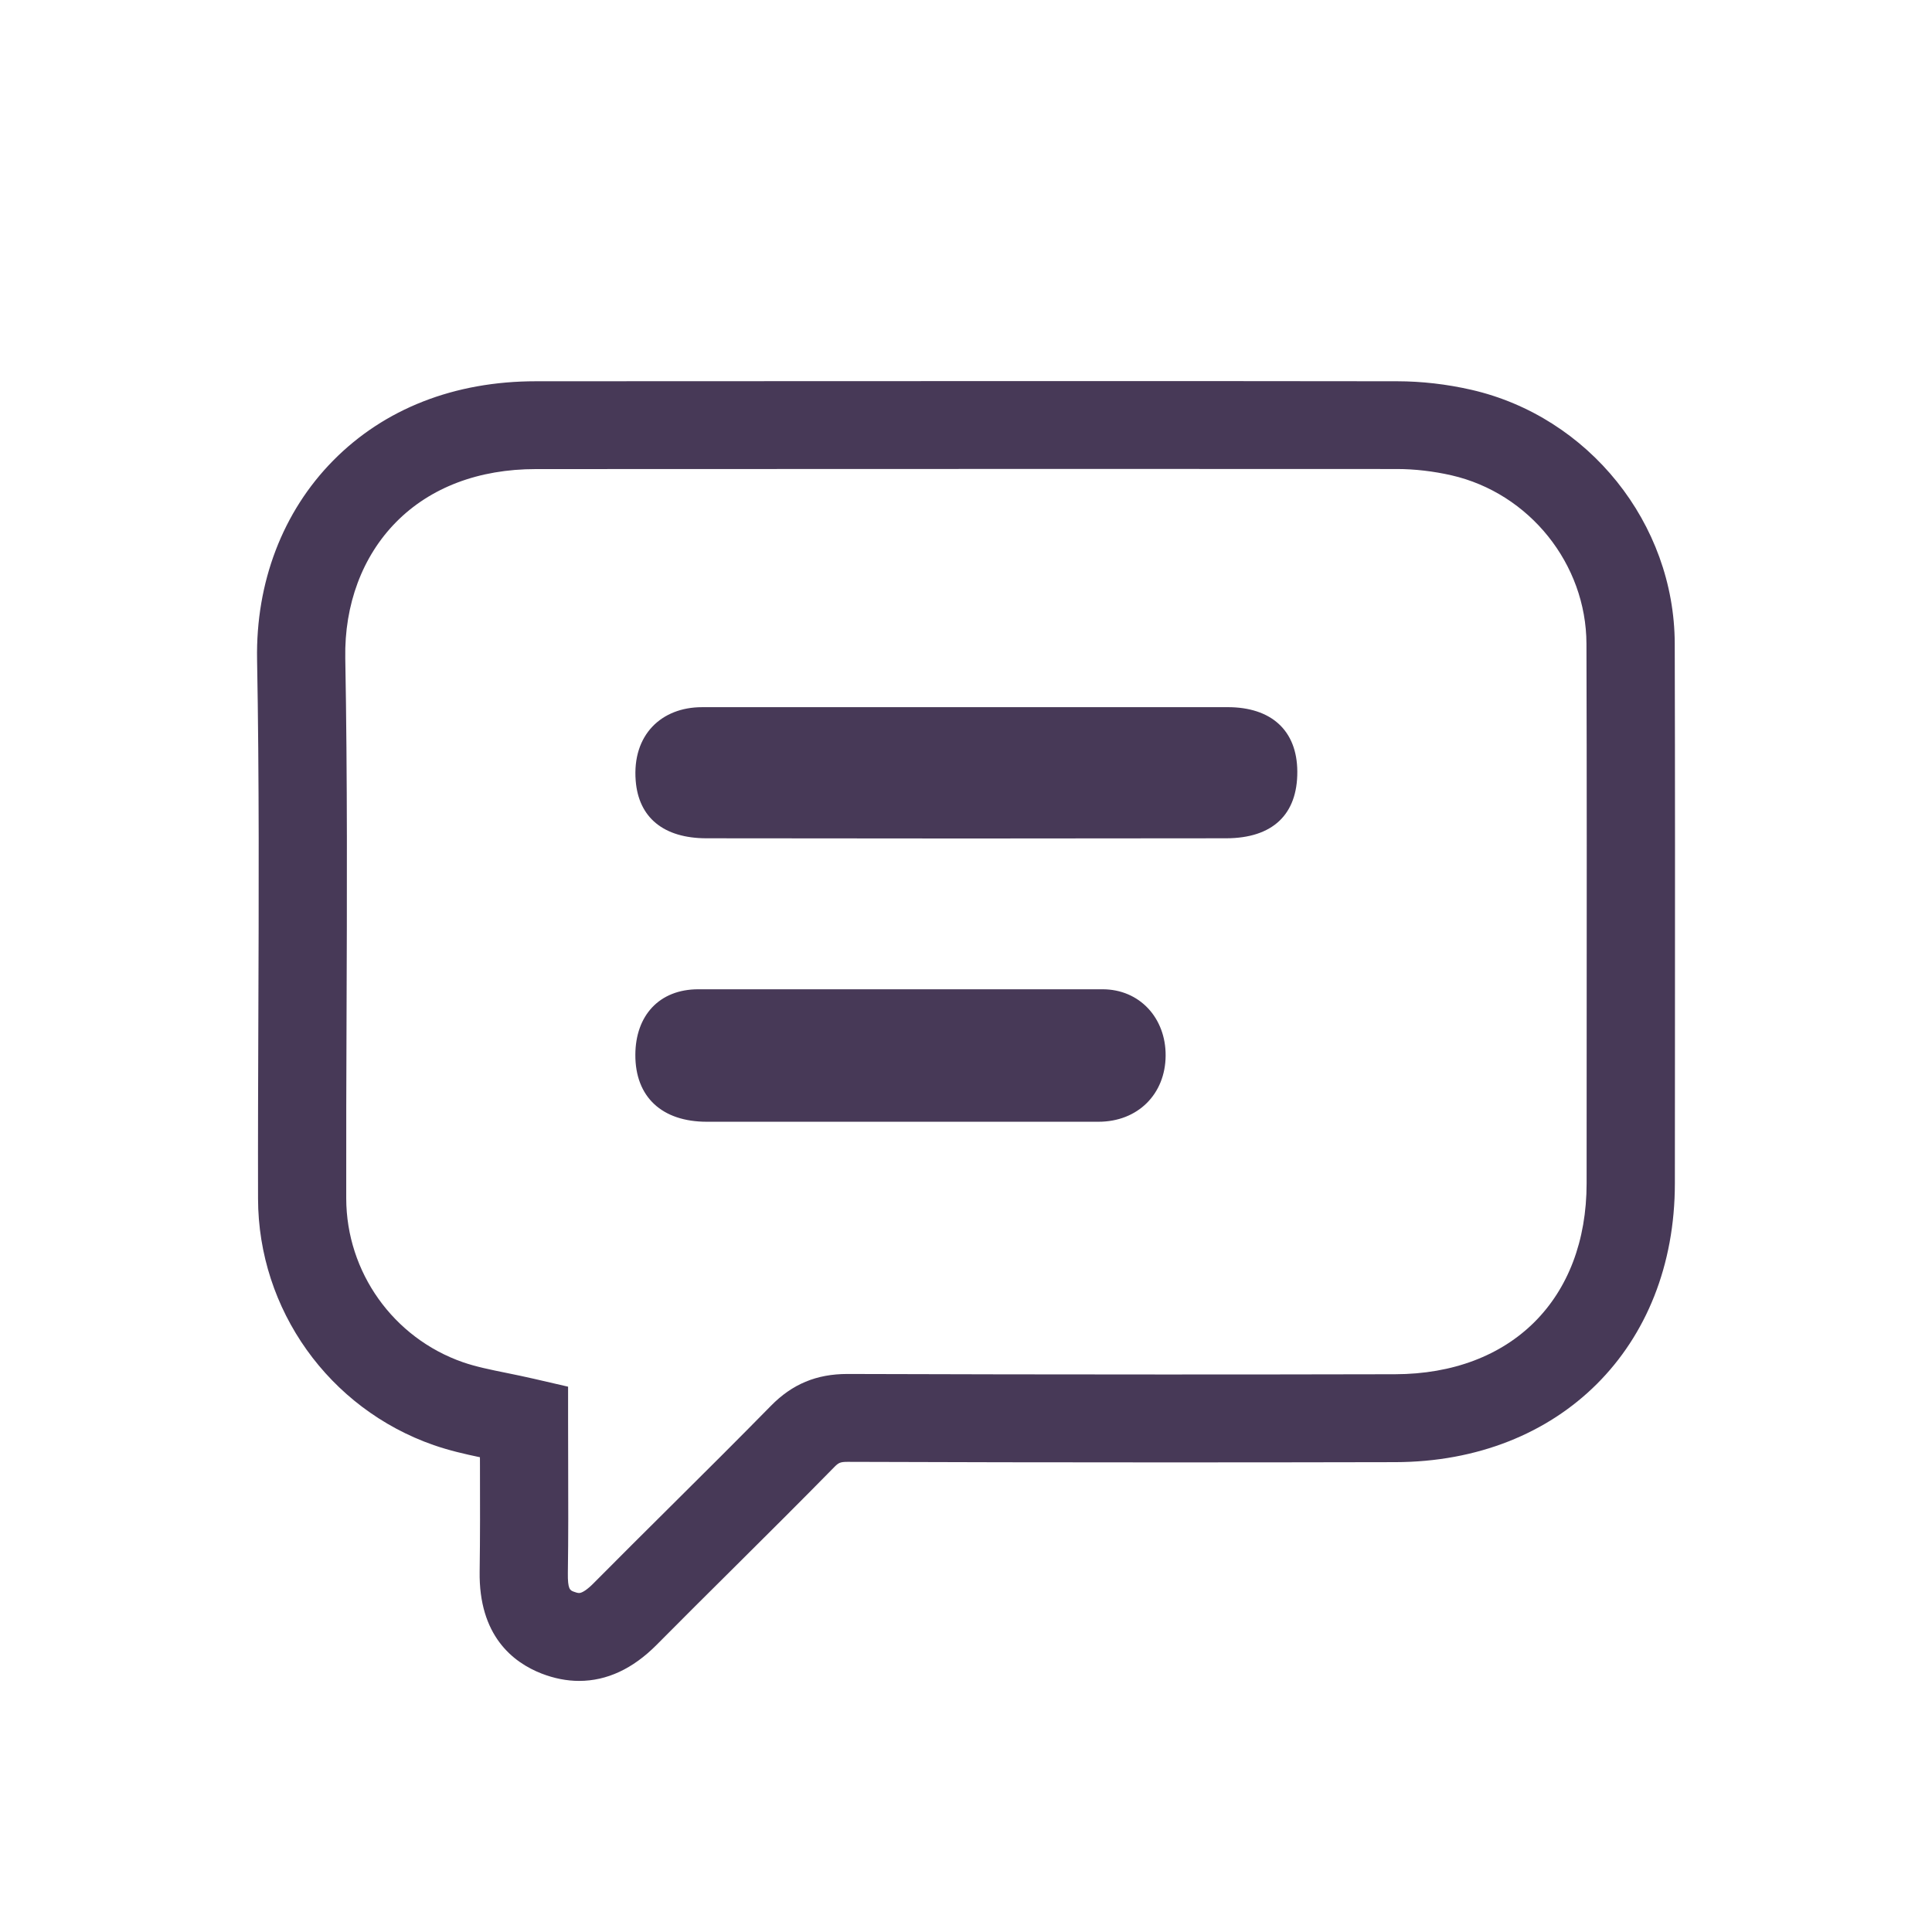<?xml version="1.0" encoding="utf-8"?>
<!-- Generator: Adobe Illustrator 16.0.0, SVG Export Plug-In . SVG Version: 6.00 Build 0)  -->
<!DOCTYPE svg PUBLIC "-//W3C//DTD SVG 1.1//EN" "http://www.w3.org/Graphics/SVG/1.1/DTD/svg11.dtd">
<svg version="1.1" id="Layer_1" xmlns="http://www.w3.org/2000/svg" xmlns:xlink="http://www.w3.org/1999/xlink" x="0px" y="0px"
	 width="109px" height="109px" viewBox="-6 -10 109 109" enable-background="new -6 -10 109 109" xml:space="preserve">
<g>
	<g>
		<path fill="#473957" d="M26.676,84.834c-0.701,0-1.416-0.141-2.124-0.416c-1.622-0.633-3.545-2.145-3.491-5.756
			c0.029-1.961,0.023-3.885,0.018-5.922c-0.001-0.176-0.001-0.35-0.002-0.525c-0.857-0.18-1.733-0.381-2.602-0.682
			c-5.919-2.061-9.905-7.65-9.917-13.906c-0.008-3.451,0.006-6.957,0.018-10.348c0.024-6.58,0.05-13.385-0.072-20.061
			c-0.079-4.358,1.445-8.347,4.292-11.233c2.889-2.928,6.845-4.475,11.439-4.475c2.246,0,5.605-0.002,9.63-0.004
			c11.041-0.005,27.094-0.013,38.964,0.004c1.38,0.002,2.786,0.163,4.176,0.48c6.634,1.519,11.462,7.541,11.481,14.321
			c0.02,7.583,0.017,15.29,0.012,22.743c-0.002,2.572-0.004,5.143-0.005,7.713c-0.002,9.24-6.488,15.705-15.776,15.725
			c-4.326,0.01-8.65,0.014-12.977,0.014c-6.192,0-12.221-0.01-17.918-0.031c-0.001,0-0.001,0-0.001,0
			c-0.425,0-0.517,0.055-0.764,0.307c-1.872,1.908-3.794,3.818-5.653,5.666c-1.437,1.428-2.922,2.9-4.368,4.361
			C29.703,84.15,28.236,84.834,26.676,84.834z M54.896,16.456c-7.506,0-15.013,0.003-21.031,0.006
			c-4.025,0.002-7.384,0.003-9.632,0.003c-3.228,0-5.955,1.035-7.887,2.992c-1.903,1.93-2.921,4.653-2.866,7.671
			c0.122,6.73,0.097,13.562,0.072,20.17c-0.013,3.383-0.025,6.881-0.018,10.316c0.008,4.158,2.654,7.871,6.583,9.24
			c0.732,0.254,1.547,0.42,2.492,0.611c0.485,0.1,0.986,0.201,1.515,0.324l1.927,0.445v1.967c0,0.846,0.002,1.686,0.005,2.52
			c0.006,1.971,0.012,4.008-0.018,6.014c-0.013,0.932,0.122,0.984,0.329,1.064c0.123,0.049,0.233,0.076,0.309,0.076
			c0.168,0,0.473-0.205,0.813-0.551c1.46-1.473,2.953-2.955,4.395-4.389c1.848-1.836,3.759-3.734,5.608-5.619
			c1.204-1.229,2.575-1.799,4.315-1.799h0.03c5.692,0.018,11.715,0.029,17.901,0.029c4.322,0,8.644-0.004,12.967-0.014
			c6.564-0.014,10.807-4.242,10.809-10.77c0-2.572,0.002-5.143,0.003-7.715c0.005-7.449,0.011-15.153-0.012-22.727
			c-0.013-4.5-3.216-8.497-7.618-9.504c-1.013-0.231-2.07-0.354-3.066-0.355C67.422,16.458,61.16,16.456,54.896,16.456z"/>
	</g>
	<g>
		<path fill="#473957" d="M33.603,29.898c-2.285,0-3.944,1.562-3.738,4.15c0.164,2.07,1.563,3.244,3.993,3.247
			c9.771,0.015,19.543,0.016,29.313,0c2.638-0.003,4.033-1.349,4.021-3.764c-0.011-2.333-1.482-3.634-3.927-3.634
			C60.822,29.898,35.887,29.898,33.603,29.898z"/>
	</g>
	<g>
		<path fill="#473957" d="M55.974,53.287c2.224,0,3.776-1.564,3.789-3.73c0.014-2.107-1.453-3.744-3.562-3.744
			c-2.106,0-20.586,0-22.801,0c-2.216,0-3.546,1.492-3.555,3.693c-0.01,2.391,1.511,3.781,4.028,3.781
			C36.392,53.287,53.75,53.287,55.974,53.287z"/>
	</g>
</g>
</svg>
